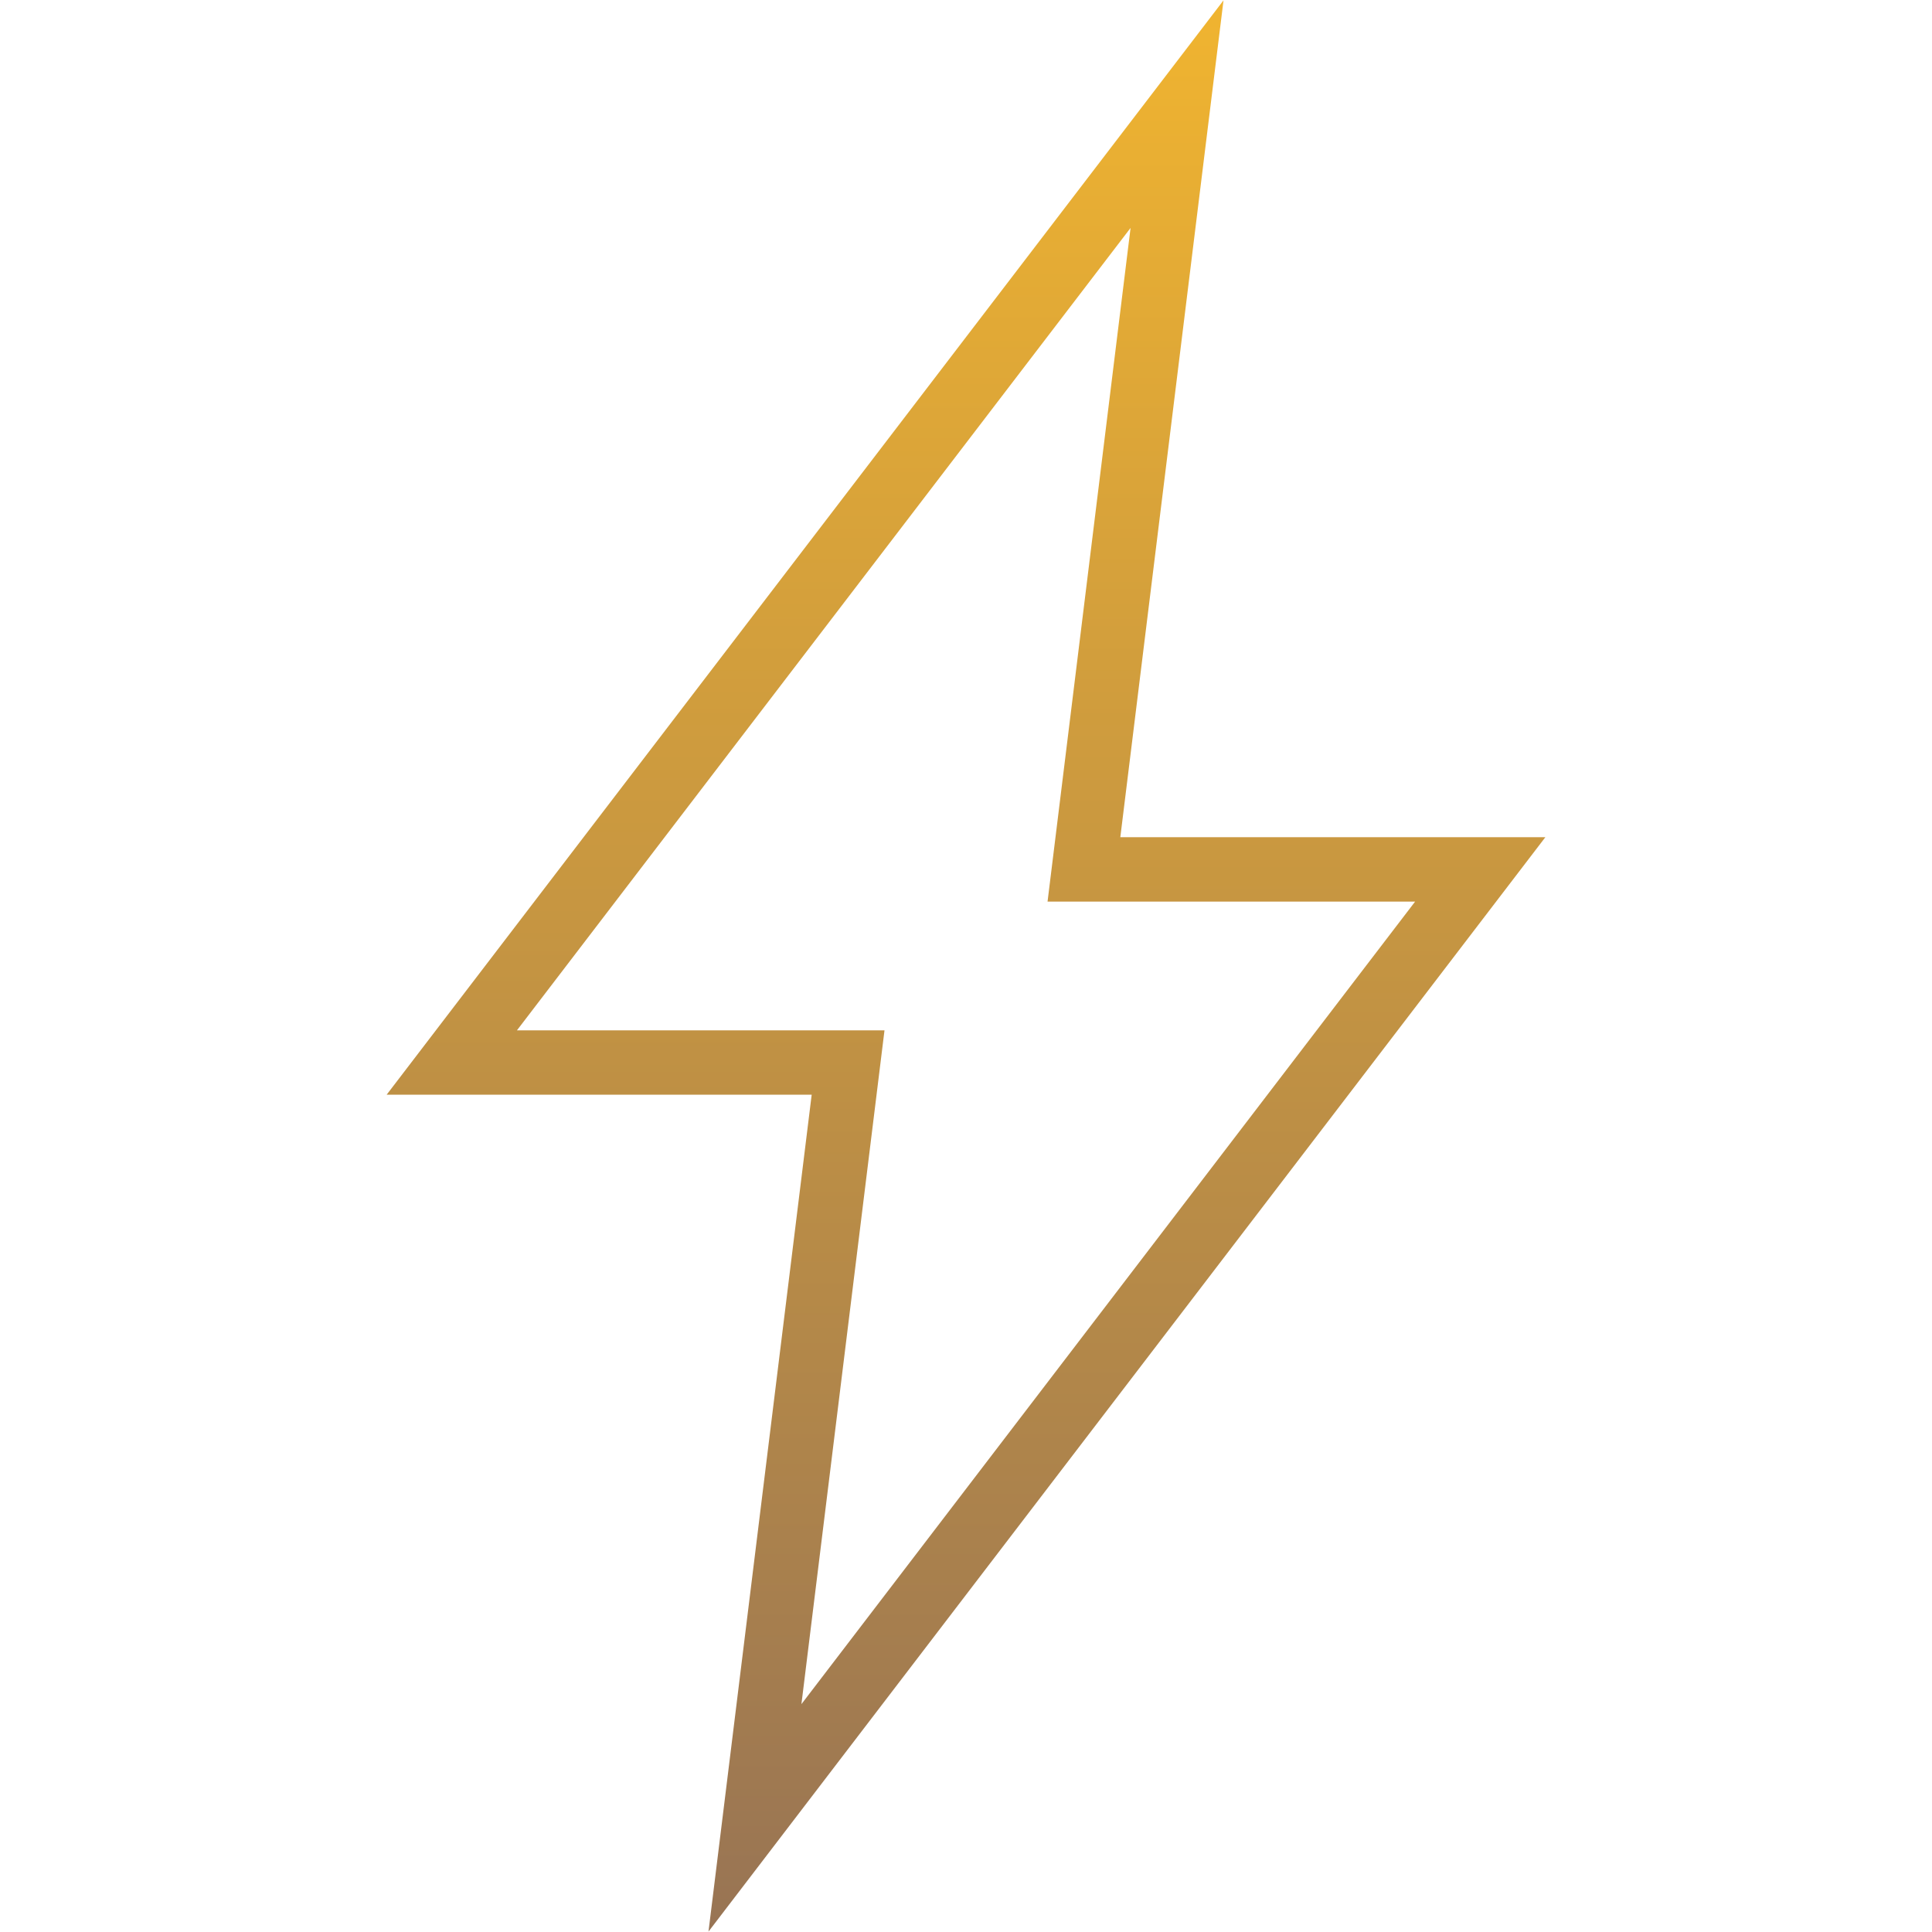 <svg width="80" height="80" viewBox="0 0 80 80" fill="none" xmlns="http://www.w3.org/2000/svg">
<path d="M46.815 9.433L43.377 37.333H58.597L33.185 70.565L36.625 42.665H21.405L46.818 9.433H46.815ZM50.663 0.015L16.01 45.33H33.61L29.337 79.983L63.99 34.667H46.39L50.663 0.015V0.015Z" fill="url(#paint0_linear)"/>
<defs>
<linearGradient id="paint0_linear" x1="40" y1="0.015" x2="40" y2="79.983" gradientUnits="userSpaceOnUse">
<stop stop-color="#F0B430"/>
<stop offset="1" stop-color="#987454"/>
</linearGradient>
</defs>
</svg>

